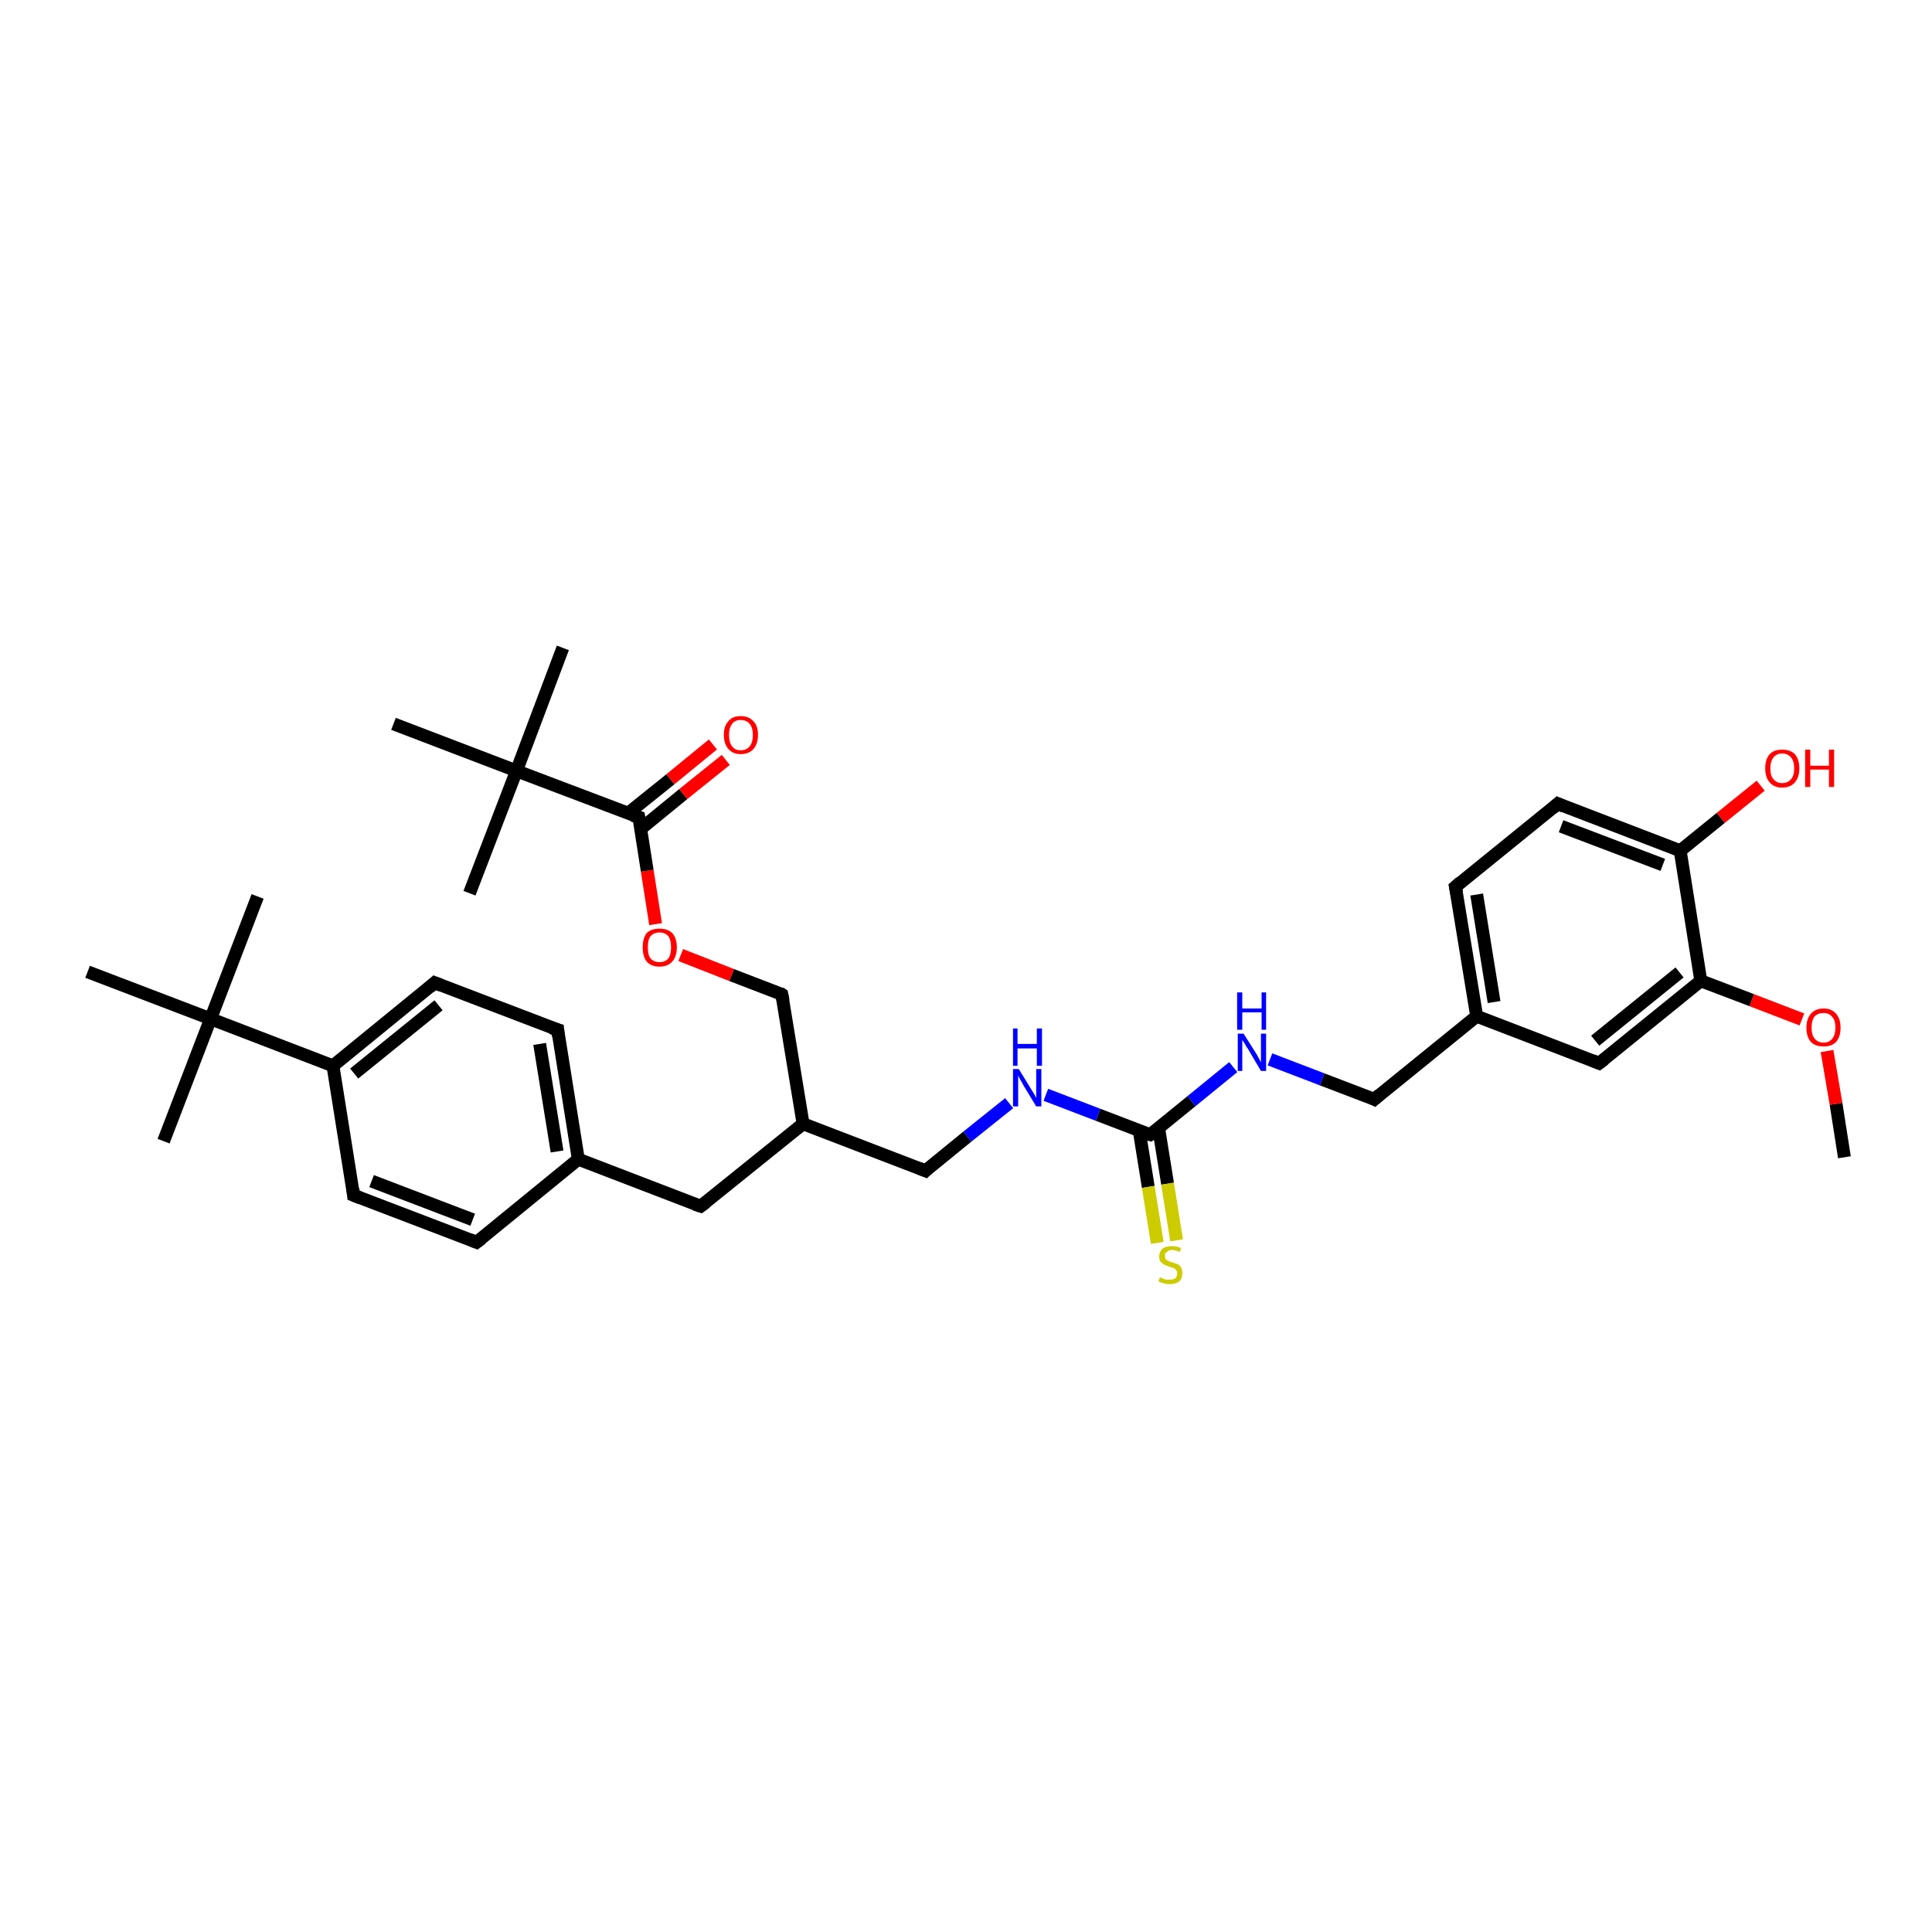 <?xml version='1.0' encoding='iso-8859-1'?>
<svg version='1.1' baseProfile='full'
              xmlns='http://www.w3.org/2000/svg'
                      xmlns:rdkit='http://www.rdkit.org/xml'
                      xmlns:xlink='http://www.w3.org/1999/xlink'
                  xml:space='preserve'
width='300px' height='300px' viewBox='0 0 300 300'>
<!-- END OF HEADER -->
<rect style='opacity:1.0;fill:#FFFFFF;stroke:none' width='300.0' height='300.0' x='0.0' y='0.0'> </rect>
<path class='bond-0 atom-0 atom-1' d='M 286.4,179.7 L 285.1,171.4' style='fill:none;fill-rule:evenodd;stroke:#000000;stroke-width:2.0px;stroke-linecap:butt;stroke-linejoin:miter;stroke-opacity:1' />
<path class='bond-0 atom-0 atom-1' d='M 285.1,171.4 L 283.7,163.2' style='fill:none;fill-rule:evenodd;stroke:#FF0000;stroke-width:2.0px;stroke-linecap:butt;stroke-linejoin:miter;stroke-opacity:1' />
<path class='bond-1 atom-1 atom-2' d='M 279.8,158.3 L 272.0,155.3' style='fill:none;fill-rule:evenodd;stroke:#FF0000;stroke-width:2.0px;stroke-linecap:butt;stroke-linejoin:miter;stroke-opacity:1' />
<path class='bond-1 atom-1 atom-2' d='M 272.0,155.3 L 264.1,152.3' style='fill:none;fill-rule:evenodd;stroke:#000000;stroke-width:2.0px;stroke-linecap:butt;stroke-linejoin:miter;stroke-opacity:1' />
<path class='bond-2 atom-2 atom-3' d='M 264.1,152.3 L 248.3,165.1' style='fill:none;fill-rule:evenodd;stroke:#000000;stroke-width:2.0px;stroke-linecap:butt;stroke-linejoin:miter;stroke-opacity:1' />
<path class='bond-2 atom-2 atom-3' d='M 260.8,151.0 L 247.7,161.6' style='fill:none;fill-rule:evenodd;stroke:#000000;stroke-width:2.0px;stroke-linecap:butt;stroke-linejoin:miter;stroke-opacity:1' />
<path class='bond-3 atom-3 atom-4' d='M 248.3,165.1 L 229.3,157.8' style='fill:none;fill-rule:evenodd;stroke:#000000;stroke-width:2.0px;stroke-linecap:butt;stroke-linejoin:miter;stroke-opacity:1' />
<path class='bond-4 atom-4 atom-5' d='M 229.3,157.8 L 213.4,170.7' style='fill:none;fill-rule:evenodd;stroke:#000000;stroke-width:2.0px;stroke-linecap:butt;stroke-linejoin:miter;stroke-opacity:1' />
<path class='bond-5 atom-5 atom-6' d='M 213.4,170.7 L 205.3,167.6' style='fill:none;fill-rule:evenodd;stroke:#000000;stroke-width:2.0px;stroke-linecap:butt;stroke-linejoin:miter;stroke-opacity:1' />
<path class='bond-5 atom-5 atom-6' d='M 205.3,167.6 L 197.2,164.5' style='fill:none;fill-rule:evenodd;stroke:#0000FF;stroke-width:2.0px;stroke-linecap:butt;stroke-linejoin:miter;stroke-opacity:1' />
<path class='bond-6 atom-6 atom-7' d='M 191.5,165.7 L 185.0,171.0' style='fill:none;fill-rule:evenodd;stroke:#0000FF;stroke-width:2.0px;stroke-linecap:butt;stroke-linejoin:miter;stroke-opacity:1' />
<path class='bond-6 atom-6 atom-7' d='M 185.0,171.0 L 178.6,176.2' style='fill:none;fill-rule:evenodd;stroke:#000000;stroke-width:2.0px;stroke-linecap:butt;stroke-linejoin:miter;stroke-opacity:1' />
<path class='bond-7 atom-7 atom-8' d='M 176.9,175.6 L 178.3,184.3' style='fill:none;fill-rule:evenodd;stroke:#000000;stroke-width:2.0px;stroke-linecap:butt;stroke-linejoin:miter;stroke-opacity:1' />
<path class='bond-7 atom-7 atom-8' d='M 178.3,184.3 L 179.7,193.0' style='fill:none;fill-rule:evenodd;stroke:#CCCC00;stroke-width:2.0px;stroke-linecap:butt;stroke-linejoin:miter;stroke-opacity:1' />
<path class='bond-7 atom-7 atom-8' d='M 179.9,175.1 L 181.3,183.8' style='fill:none;fill-rule:evenodd;stroke:#000000;stroke-width:2.0px;stroke-linecap:butt;stroke-linejoin:miter;stroke-opacity:1' />
<path class='bond-7 atom-7 atom-8' d='M 181.3,183.8 L 182.7,192.6' style='fill:none;fill-rule:evenodd;stroke:#CCCC00;stroke-width:2.0px;stroke-linecap:butt;stroke-linejoin:miter;stroke-opacity:1' />
<path class='bond-8 atom-7 atom-9' d='M 178.6,176.2 L 170.5,173.1' style='fill:none;fill-rule:evenodd;stroke:#000000;stroke-width:2.0px;stroke-linecap:butt;stroke-linejoin:miter;stroke-opacity:1' />
<path class='bond-8 atom-7 atom-9' d='M 170.5,173.1 L 162.4,170.0' style='fill:none;fill-rule:evenodd;stroke:#0000FF;stroke-width:2.0px;stroke-linecap:butt;stroke-linejoin:miter;stroke-opacity:1' />
<path class='bond-9 atom-9 atom-10' d='M 156.7,171.3 L 150.2,176.5' style='fill:none;fill-rule:evenodd;stroke:#0000FF;stroke-width:2.0px;stroke-linecap:butt;stroke-linejoin:miter;stroke-opacity:1' />
<path class='bond-9 atom-9 atom-10' d='M 150.2,176.5 L 143.7,181.8' style='fill:none;fill-rule:evenodd;stroke:#000000;stroke-width:2.0px;stroke-linecap:butt;stroke-linejoin:miter;stroke-opacity:1' />
<path class='bond-10 atom-10 atom-11' d='M 143.7,181.8 L 124.7,174.5' style='fill:none;fill-rule:evenodd;stroke:#000000;stroke-width:2.0px;stroke-linecap:butt;stroke-linejoin:miter;stroke-opacity:1' />
<path class='bond-11 atom-11 atom-12' d='M 124.7,174.5 L 121.4,154.4' style='fill:none;fill-rule:evenodd;stroke:#000000;stroke-width:2.0px;stroke-linecap:butt;stroke-linejoin:miter;stroke-opacity:1' />
<path class='bond-12 atom-12 atom-13' d='M 121.4,154.4 L 113.6,151.4' style='fill:none;fill-rule:evenodd;stroke:#000000;stroke-width:2.0px;stroke-linecap:butt;stroke-linejoin:miter;stroke-opacity:1' />
<path class='bond-12 atom-12 atom-13' d='M 113.6,151.4 L 105.7,148.3' style='fill:none;fill-rule:evenodd;stroke:#FF0000;stroke-width:2.0px;stroke-linecap:butt;stroke-linejoin:miter;stroke-opacity:1' />
<path class='bond-13 atom-13 atom-14' d='M 101.8,143.5 L 100.5,135.2' style='fill:none;fill-rule:evenodd;stroke:#FF0000;stroke-width:2.0px;stroke-linecap:butt;stroke-linejoin:miter;stroke-opacity:1' />
<path class='bond-13 atom-13 atom-14' d='M 100.5,135.2 L 99.2,126.9' style='fill:none;fill-rule:evenodd;stroke:#000000;stroke-width:2.0px;stroke-linecap:butt;stroke-linejoin:miter;stroke-opacity:1' />
<path class='bond-14 atom-14 atom-15' d='M 99.5,128.7 L 106.1,123.3' style='fill:none;fill-rule:evenodd;stroke:#000000;stroke-width:2.0px;stroke-linecap:butt;stroke-linejoin:miter;stroke-opacity:1' />
<path class='bond-14 atom-14 atom-15' d='M 106.1,123.3 L 112.7,118.0' style='fill:none;fill-rule:evenodd;stroke:#FF0000;stroke-width:2.0px;stroke-linecap:butt;stroke-linejoin:miter;stroke-opacity:1' />
<path class='bond-14 atom-14 atom-15' d='M 97.5,126.3 L 104.1,121.0' style='fill:none;fill-rule:evenodd;stroke:#000000;stroke-width:2.0px;stroke-linecap:butt;stroke-linejoin:miter;stroke-opacity:1' />
<path class='bond-14 atom-14 atom-15' d='M 104.1,121.0 L 110.7,115.6' style='fill:none;fill-rule:evenodd;stroke:#FF0000;stroke-width:2.0px;stroke-linecap:butt;stroke-linejoin:miter;stroke-opacity:1' />
<path class='bond-15 atom-14 atom-16' d='M 99.2,126.9 L 80.2,119.7' style='fill:none;fill-rule:evenodd;stroke:#000000;stroke-width:2.0px;stroke-linecap:butt;stroke-linejoin:miter;stroke-opacity:1' />
<path class='bond-16 atom-16 atom-17' d='M 80.2,119.7 L 87.4,100.6' style='fill:none;fill-rule:evenodd;stroke:#000000;stroke-width:2.0px;stroke-linecap:butt;stroke-linejoin:miter;stroke-opacity:1' />
<path class='bond-17 atom-16 atom-18' d='M 80.2,119.7 L 72.9,138.7' style='fill:none;fill-rule:evenodd;stroke:#000000;stroke-width:2.0px;stroke-linecap:butt;stroke-linejoin:miter;stroke-opacity:1' />
<path class='bond-18 atom-16 atom-19' d='M 80.2,119.7 L 61.1,112.4' style='fill:none;fill-rule:evenodd;stroke:#000000;stroke-width:2.0px;stroke-linecap:butt;stroke-linejoin:miter;stroke-opacity:1' />
<path class='bond-19 atom-11 atom-20' d='M 124.7,174.5 L 108.8,187.3' style='fill:none;fill-rule:evenodd;stroke:#000000;stroke-width:2.0px;stroke-linecap:butt;stroke-linejoin:miter;stroke-opacity:1' />
<path class='bond-20 atom-20 atom-21' d='M 108.8,187.3 L 89.8,180.0' style='fill:none;fill-rule:evenodd;stroke:#000000;stroke-width:2.0px;stroke-linecap:butt;stroke-linejoin:miter;stroke-opacity:1' />
<path class='bond-21 atom-21 atom-22' d='M 89.8,180.0 L 86.6,159.9' style='fill:none;fill-rule:evenodd;stroke:#000000;stroke-width:2.0px;stroke-linecap:butt;stroke-linejoin:miter;stroke-opacity:1' />
<path class='bond-21 atom-21 atom-22' d='M 86.5,178.8 L 83.8,162.1' style='fill:none;fill-rule:evenodd;stroke:#000000;stroke-width:2.0px;stroke-linecap:butt;stroke-linejoin:miter;stroke-opacity:1' />
<path class='bond-22 atom-22 atom-23' d='M 86.6,159.9 L 67.5,152.6' style='fill:none;fill-rule:evenodd;stroke:#000000;stroke-width:2.0px;stroke-linecap:butt;stroke-linejoin:miter;stroke-opacity:1' />
<path class='bond-23 atom-23 atom-24' d='M 67.5,152.6 L 51.7,165.5' style='fill:none;fill-rule:evenodd;stroke:#000000;stroke-width:2.0px;stroke-linecap:butt;stroke-linejoin:miter;stroke-opacity:1' />
<path class='bond-23 atom-23 atom-24' d='M 68.1,156.1 L 55.0,166.7' style='fill:none;fill-rule:evenodd;stroke:#000000;stroke-width:2.0px;stroke-linecap:butt;stroke-linejoin:miter;stroke-opacity:1' />
<path class='bond-24 atom-24 atom-25' d='M 51.7,165.5 L 54.9,185.6' style='fill:none;fill-rule:evenodd;stroke:#000000;stroke-width:2.0px;stroke-linecap:butt;stroke-linejoin:miter;stroke-opacity:1' />
<path class='bond-25 atom-25 atom-26' d='M 54.9,185.6 L 74.0,192.9' style='fill:none;fill-rule:evenodd;stroke:#000000;stroke-width:2.0px;stroke-linecap:butt;stroke-linejoin:miter;stroke-opacity:1' />
<path class='bond-25 atom-25 atom-26' d='M 57.7,183.4 L 73.4,189.4' style='fill:none;fill-rule:evenodd;stroke:#000000;stroke-width:2.0px;stroke-linecap:butt;stroke-linejoin:miter;stroke-opacity:1' />
<path class='bond-26 atom-24 atom-27' d='M 51.7,165.5 L 32.7,158.2' style='fill:none;fill-rule:evenodd;stroke:#000000;stroke-width:2.0px;stroke-linecap:butt;stroke-linejoin:miter;stroke-opacity:1' />
<path class='bond-27 atom-27 atom-28' d='M 32.7,158.2 L 40.0,139.2' style='fill:none;fill-rule:evenodd;stroke:#000000;stroke-width:2.0px;stroke-linecap:butt;stroke-linejoin:miter;stroke-opacity:1' />
<path class='bond-28 atom-27 atom-29' d='M 32.7,158.2 L 25.4,177.2' style='fill:none;fill-rule:evenodd;stroke:#000000;stroke-width:2.0px;stroke-linecap:butt;stroke-linejoin:miter;stroke-opacity:1' />
<path class='bond-29 atom-27 atom-30' d='M 32.7,158.2 L 13.6,150.9' style='fill:none;fill-rule:evenodd;stroke:#000000;stroke-width:2.0px;stroke-linecap:butt;stroke-linejoin:miter;stroke-opacity:1' />
<path class='bond-30 atom-4 atom-31' d='M 229.3,157.8 L 226.0,137.7' style='fill:none;fill-rule:evenodd;stroke:#000000;stroke-width:2.0px;stroke-linecap:butt;stroke-linejoin:miter;stroke-opacity:1' />
<path class='bond-30 atom-4 atom-31' d='M 232.0,155.6 L 229.3,138.9' style='fill:none;fill-rule:evenodd;stroke:#000000;stroke-width:2.0px;stroke-linecap:butt;stroke-linejoin:miter;stroke-opacity:1' />
<path class='bond-31 atom-31 atom-32' d='M 226.0,137.7 L 241.9,124.8' style='fill:none;fill-rule:evenodd;stroke:#000000;stroke-width:2.0px;stroke-linecap:butt;stroke-linejoin:miter;stroke-opacity:1' />
<path class='bond-32 atom-32 atom-33' d='M 241.9,124.8 L 260.9,132.1' style='fill:none;fill-rule:evenodd;stroke:#000000;stroke-width:2.0px;stroke-linecap:butt;stroke-linejoin:miter;stroke-opacity:1' />
<path class='bond-32 atom-32 atom-33' d='M 242.4,128.3 L 258.2,134.3' style='fill:none;fill-rule:evenodd;stroke:#000000;stroke-width:2.0px;stroke-linecap:butt;stroke-linejoin:miter;stroke-opacity:1' />
<path class='bond-33 atom-33 atom-34' d='M 260.9,132.1 L 267.2,127.0' style='fill:none;fill-rule:evenodd;stroke:#000000;stroke-width:2.0px;stroke-linecap:butt;stroke-linejoin:miter;stroke-opacity:1' />
<path class='bond-33 atom-33 atom-34' d='M 267.2,127.0 L 273.4,122.0' style='fill:none;fill-rule:evenodd;stroke:#FF0000;stroke-width:2.0px;stroke-linecap:butt;stroke-linejoin:miter;stroke-opacity:1' />
<path class='bond-34 atom-33 atom-2' d='M 260.9,132.1 L 264.1,152.3' style='fill:none;fill-rule:evenodd;stroke:#000000;stroke-width:2.0px;stroke-linecap:butt;stroke-linejoin:miter;stroke-opacity:1' />
<path class='bond-35 atom-26 atom-21' d='M 74.0,192.9 L 89.8,180.0' style='fill:none;fill-rule:evenodd;stroke:#000000;stroke-width:2.0px;stroke-linecap:butt;stroke-linejoin:miter;stroke-opacity:1' />
<path d='M 249.1,164.5 L 248.3,165.1 L 247.3,164.7' style='fill:none;stroke:#000000;stroke-width:2.0px;stroke-linecap:butt;stroke-linejoin:miter;stroke-opacity:1;' />
<path d='M 214.2,170.0 L 213.4,170.7 L 213.0,170.5' style='fill:none;stroke:#000000;stroke-width:2.0px;stroke-linecap:butt;stroke-linejoin:miter;stroke-opacity:1;' />
<path d='M 178.9,176.0 L 178.6,176.2 L 178.2,176.1' style='fill:none;stroke:#000000;stroke-width:2.0px;stroke-linecap:butt;stroke-linejoin:miter;stroke-opacity:1;' />
<path d='M 144.0,181.5 L 143.7,181.8 L 142.7,181.4' style='fill:none;stroke:#000000;stroke-width:2.0px;stroke-linecap:butt;stroke-linejoin:miter;stroke-opacity:1;' />
<path d='M 121.6,155.4 L 121.4,154.4 L 121.1,154.2' style='fill:none;stroke:#000000;stroke-width:2.0px;stroke-linecap:butt;stroke-linejoin:miter;stroke-opacity:1;' />
<path d='M 99.3,127.4 L 99.2,126.9 L 98.2,126.6' style='fill:none;stroke:#000000;stroke-width:2.0px;stroke-linecap:butt;stroke-linejoin:miter;stroke-opacity:1;' />
<path d='M 109.6,186.7 L 108.8,187.3 L 107.9,187.0' style='fill:none;stroke:#000000;stroke-width:2.0px;stroke-linecap:butt;stroke-linejoin:miter;stroke-opacity:1;' />
<path d='M 86.7,160.9 L 86.6,159.9 L 85.6,159.6' style='fill:none;stroke:#000000;stroke-width:2.0px;stroke-linecap:butt;stroke-linejoin:miter;stroke-opacity:1;' />
<path d='M 68.5,153.0 L 67.5,152.6 L 66.7,153.3' style='fill:none;stroke:#000000;stroke-width:2.0px;stroke-linecap:butt;stroke-linejoin:miter;stroke-opacity:1;' />
<path d='M 54.8,184.6 L 54.9,185.6 L 55.9,186.0' style='fill:none;stroke:#000000;stroke-width:2.0px;stroke-linecap:butt;stroke-linejoin:miter;stroke-opacity:1;' />
<path d='M 73.0,192.5 L 74.0,192.9 L 74.8,192.3' style='fill:none;stroke:#000000;stroke-width:2.0px;stroke-linecap:butt;stroke-linejoin:miter;stroke-opacity:1;' />
<path d='M 226.2,138.7 L 226.0,137.7 L 226.8,137.0' style='fill:none;stroke:#000000;stroke-width:2.0px;stroke-linecap:butt;stroke-linejoin:miter;stroke-opacity:1;' />
<path d='M 241.1,125.5 L 241.9,124.8 L 242.8,125.2' style='fill:none;stroke:#000000;stroke-width:2.0px;stroke-linecap:butt;stroke-linejoin:miter;stroke-opacity:1;' />
<path class='atom-1' d='M 280.5 159.6
Q 280.5 158.2, 281.2 157.4
Q 281.9 156.6, 283.2 156.6
Q 284.4 156.6, 285.1 157.4
Q 285.8 158.2, 285.8 159.6
Q 285.8 161.0, 285.1 161.8
Q 284.4 162.5, 283.2 162.5
Q 281.9 162.5, 281.2 161.8
Q 280.5 161.0, 280.5 159.6
M 283.2 161.9
Q 284.0 161.9, 284.5 161.3
Q 285.0 160.7, 285.0 159.6
Q 285.0 158.4, 284.5 157.9
Q 284.0 157.3, 283.2 157.3
Q 282.3 157.3, 281.8 157.8
Q 281.3 158.4, 281.3 159.6
Q 281.3 160.7, 281.8 161.3
Q 282.3 161.9, 283.2 161.9
' fill='#FF0000'/>
<path class='atom-6' d='M 193.1 160.5
L 195.0 163.5
Q 195.2 163.8, 195.5 164.4
Q 195.8 164.9, 195.8 165.0
L 195.8 160.5
L 196.6 160.5
L 196.6 166.3
L 195.8 166.3
L 193.8 162.9
Q 193.5 162.5, 193.3 162.1
Q 193.0 161.6, 192.9 161.5
L 192.9 166.3
L 192.2 166.3
L 192.2 160.5
L 193.1 160.5
' fill='#0000FF'/>
<path class='atom-6' d='M 192.1 154.1
L 192.9 154.1
L 192.9 156.6
L 195.9 156.6
L 195.9 154.1
L 196.6 154.1
L 196.6 159.9
L 195.9 159.9
L 195.9 157.2
L 192.9 157.2
L 192.9 159.9
L 192.1 159.9
L 192.1 154.1
' fill='#0000FF'/>
<path class='atom-8' d='M 180.1 198.3
Q 180.2 198.4, 180.5 198.5
Q 180.7 198.6, 181.0 198.7
Q 181.3 198.7, 181.6 198.7
Q 182.2 198.7, 182.5 198.5
Q 182.8 198.2, 182.8 197.7
Q 182.8 197.4, 182.6 197.2
Q 182.5 197.0, 182.2 196.9
Q 182.0 196.8, 181.6 196.7
Q 181.1 196.5, 180.8 196.4
Q 180.5 196.2, 180.2 195.9
Q 180.0 195.6, 180.0 195.1
Q 180.0 194.4, 180.5 193.9
Q 181.0 193.5, 182.0 193.5
Q 182.7 193.5, 183.4 193.8
L 183.2 194.4
Q 182.5 194.1, 182.0 194.1
Q 181.5 194.1, 181.2 194.4
Q 180.8 194.6, 180.9 195.0
Q 180.9 195.3, 181.0 195.5
Q 181.2 195.7, 181.4 195.8
Q 181.6 195.9, 182.0 196.0
Q 182.5 196.2, 182.9 196.3
Q 183.2 196.5, 183.4 196.8
Q 183.6 197.2, 183.6 197.7
Q 183.6 198.5, 183.1 199.0
Q 182.5 199.4, 181.7 199.4
Q 181.1 199.4, 180.8 199.3
Q 180.4 199.2, 179.9 199.0
L 180.1 198.3
' fill='#CCCC00'/>
<path class='atom-9' d='M 158.2 166.0
L 160.1 169.1
Q 160.3 169.4, 160.6 169.9
Q 160.9 170.5, 160.9 170.5
L 160.9 166.0
L 161.7 166.0
L 161.7 171.8
L 160.9 171.8
L 158.9 168.5
Q 158.7 168.1, 158.4 167.6
Q 158.2 167.2, 158.1 167.0
L 158.1 171.8
L 157.3 171.8
L 157.3 166.0
L 158.2 166.0
' fill='#0000FF'/>
<path class='atom-9' d='M 157.3 159.7
L 158.0 159.7
L 158.0 162.1
L 161.0 162.1
L 161.0 159.7
L 161.8 159.7
L 161.8 165.5
L 161.0 165.5
L 161.0 162.8
L 158.0 162.8
L 158.0 165.5
L 157.3 165.5
L 157.3 159.7
' fill='#0000FF'/>
<path class='atom-13' d='M 99.8 147.1
Q 99.8 145.7, 100.4 144.9
Q 101.1 144.2, 102.4 144.2
Q 103.7 144.2, 104.4 144.9
Q 105.1 145.7, 105.1 147.1
Q 105.1 148.5, 104.4 149.3
Q 103.7 150.1, 102.4 150.1
Q 101.1 150.1, 100.4 149.3
Q 99.8 148.5, 99.8 147.1
M 102.4 149.4
Q 103.3 149.4, 103.8 148.8
Q 104.2 148.2, 104.2 147.1
Q 104.2 146.0, 103.8 145.4
Q 103.3 144.8, 102.4 144.8
Q 101.5 144.8, 101.0 145.4
Q 100.6 145.9, 100.6 147.1
Q 100.6 148.3, 101.0 148.8
Q 101.5 149.4, 102.4 149.4
' fill='#FF0000'/>
<path class='atom-15' d='M 112.4 114.1
Q 112.4 112.7, 113.1 112.0
Q 113.7 111.2, 115.0 111.2
Q 116.3 111.2, 117.0 112.0
Q 117.7 112.7, 117.7 114.1
Q 117.7 115.5, 117.0 116.3
Q 116.3 117.1, 115.0 117.1
Q 113.8 117.1, 113.1 116.3
Q 112.4 115.5, 112.4 114.1
M 115.0 116.5
Q 115.9 116.5, 116.4 115.9
Q 116.9 115.3, 116.9 114.1
Q 116.9 113.0, 116.4 112.4
Q 115.9 111.8, 115.0 111.8
Q 114.1 111.8, 113.7 112.4
Q 113.2 113.0, 113.2 114.1
Q 113.2 115.3, 113.7 115.9
Q 114.1 116.5, 115.0 116.5
' fill='#FF0000'/>
<path class='atom-34' d='M 274.1 119.3
Q 274.1 117.9, 274.8 117.1
Q 275.5 116.4, 276.7 116.4
Q 278.0 116.4, 278.7 117.1
Q 279.4 117.9, 279.4 119.3
Q 279.4 120.7, 278.7 121.5
Q 278.0 122.3, 276.7 122.3
Q 275.5 122.3, 274.8 121.5
Q 274.1 120.7, 274.1 119.3
M 276.7 121.6
Q 277.6 121.6, 278.1 121.0
Q 278.6 120.5, 278.6 119.3
Q 278.6 118.2, 278.1 117.6
Q 277.6 117.0, 276.7 117.0
Q 275.9 117.0, 275.4 117.6
Q 274.9 118.2, 274.9 119.3
Q 274.9 120.5, 275.4 121.0
Q 275.9 121.6, 276.7 121.6
' fill='#FF0000'/>
<path class='atom-34' d='M 280.3 116.4
L 281.1 116.4
L 281.1 118.9
L 284.0 118.9
L 284.0 116.4
L 284.8 116.4
L 284.8 122.2
L 284.0 122.2
L 284.0 119.5
L 281.1 119.5
L 281.1 122.2
L 280.3 122.2
L 280.3 116.4
' fill='#FF0000'/>
</svg>
